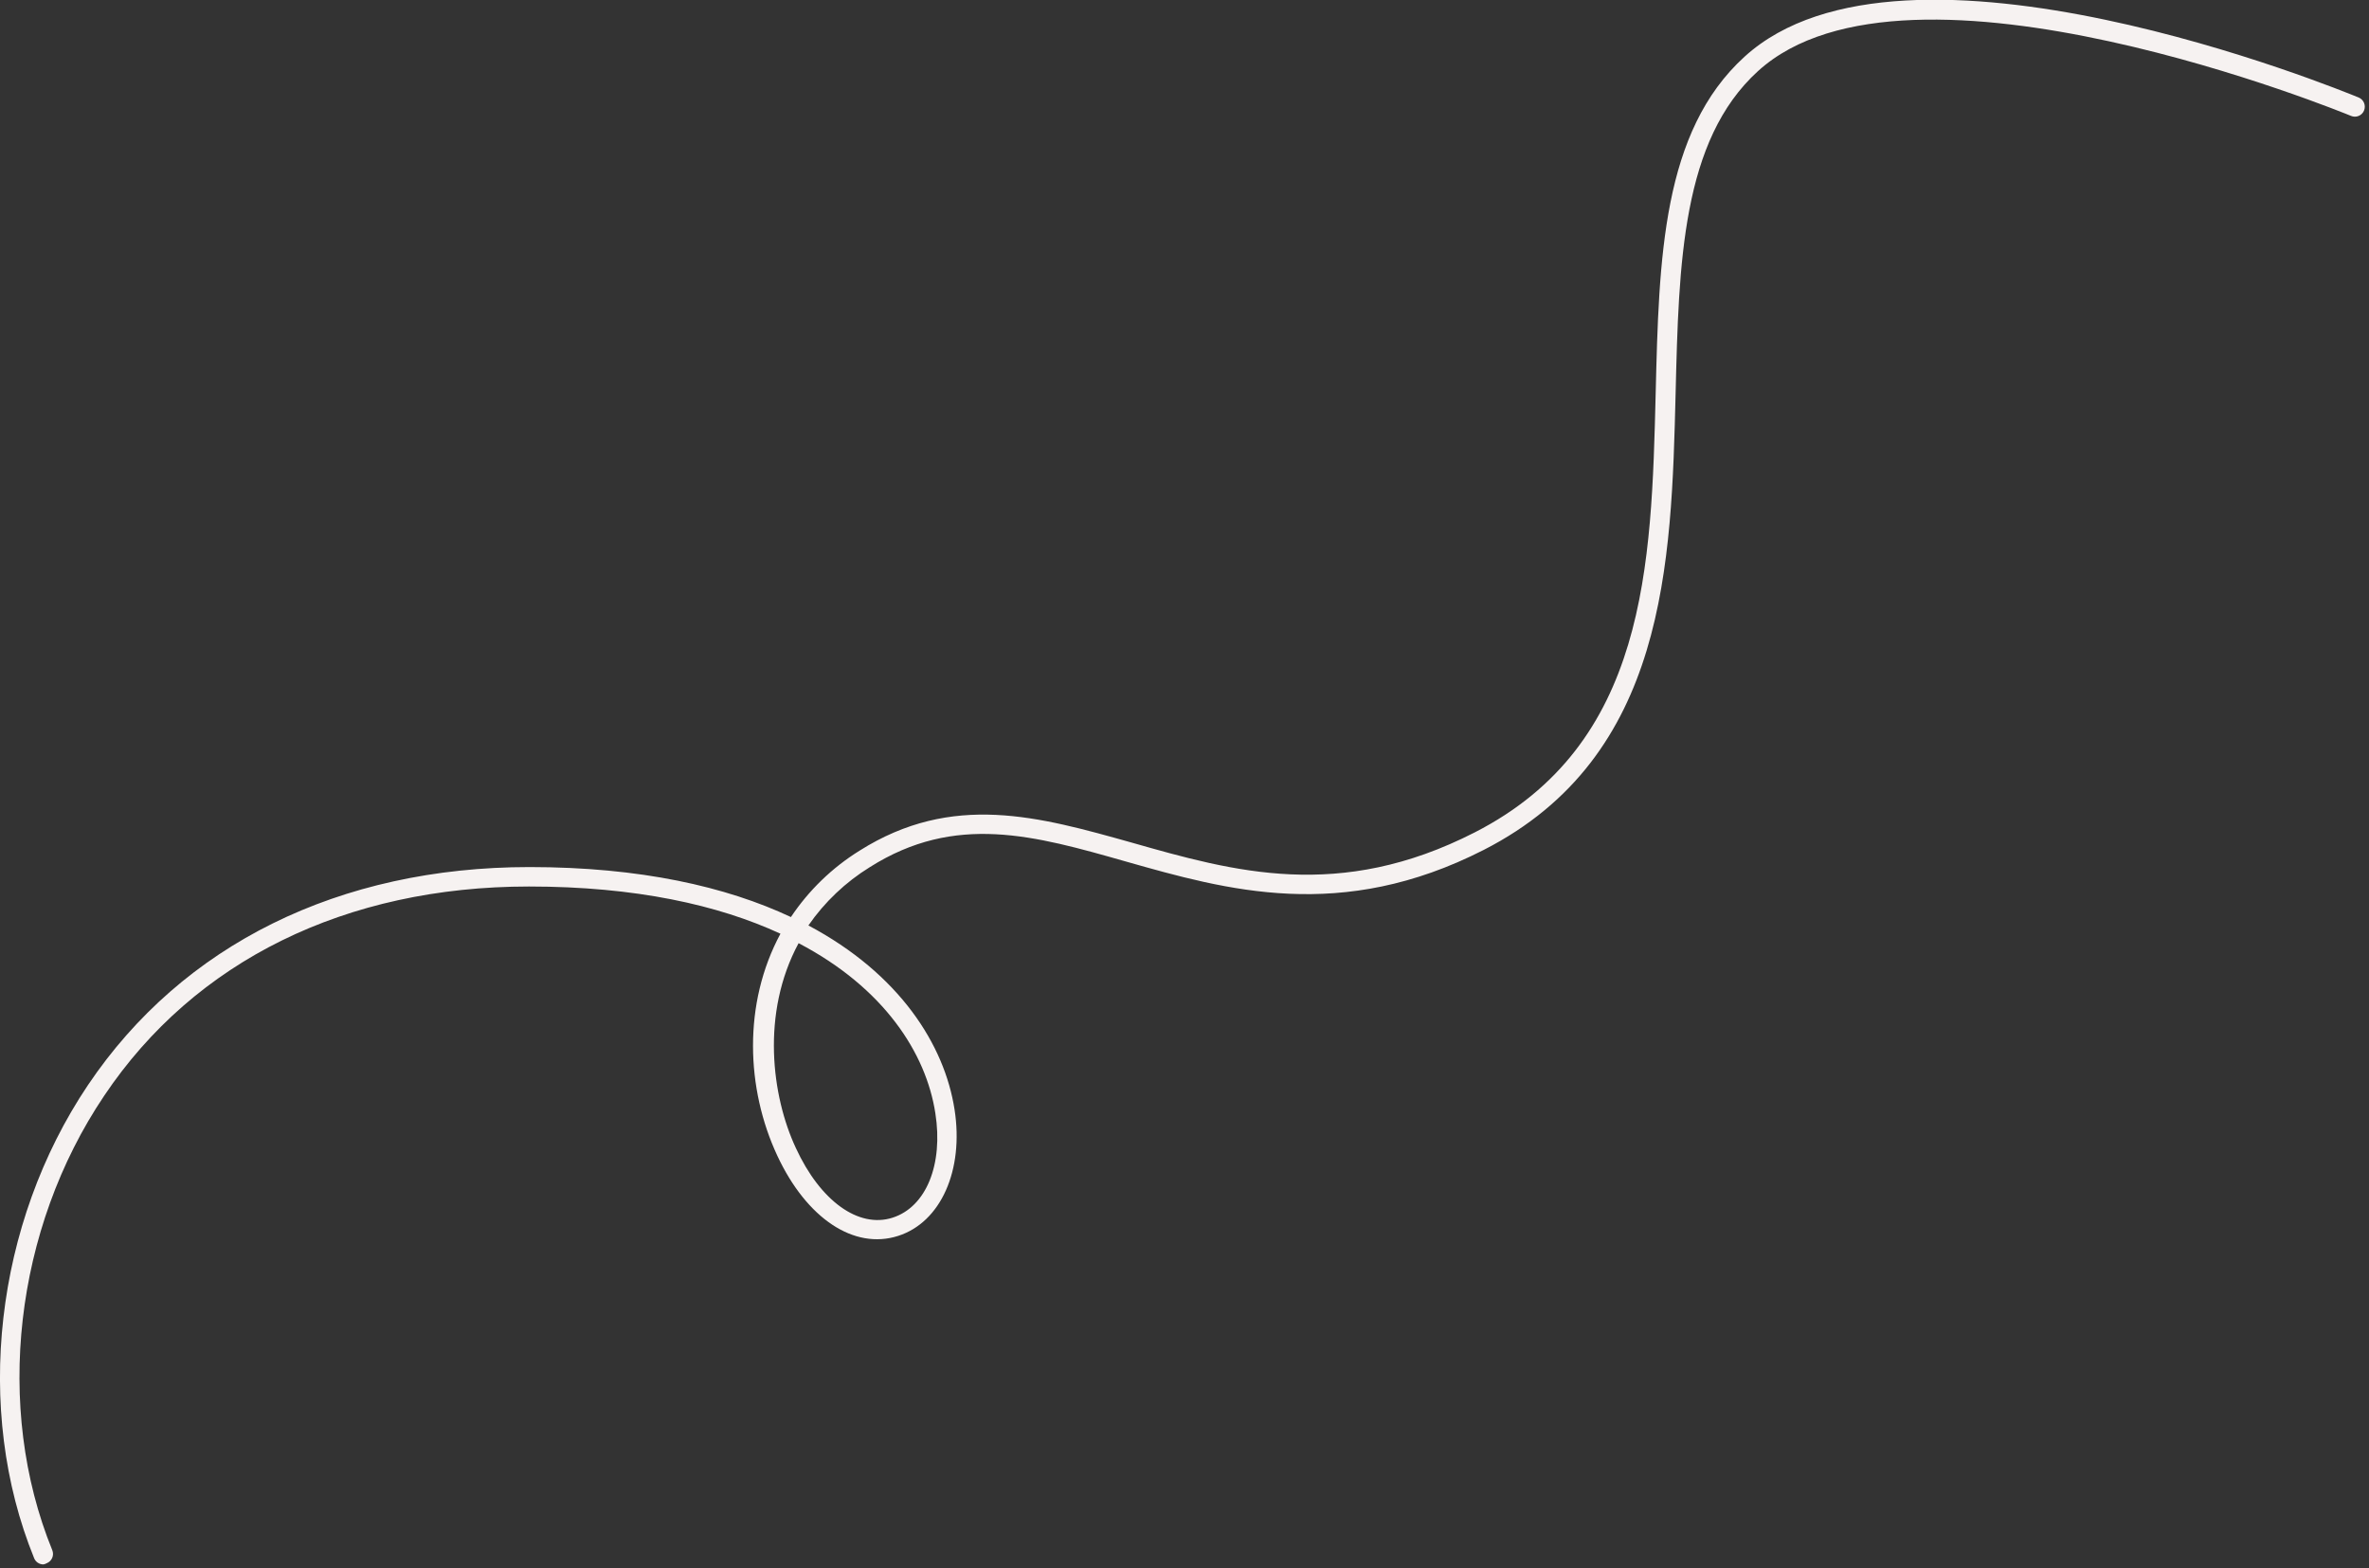 <?xml version="1.0" encoding="UTF-8"?> <svg xmlns="http://www.w3.org/2000/svg" width="290" height="192" viewBox="0 0 290 192" fill="none"><rect x="0" y="0" width="290" height="192" fill="#333333" stroke="none"/> <g clip-path="url(#clip0_25_1690)"> <path d="M5.31 191.54C5.067 191.541 4.829 191.47 4.628 191.334C4.426 191.199 4.27 191.006 4.18 190.78C-3.23 172.58 -0.65 149.84 10.77 132.85C22.35 115.64 41.54 106.16 64.82 106.16C78.36 106.16 88.89 108.55 96.82 112.28C99.007 109.007 101.867 106.239 105.21 104.16C116.61 96.96 127.21 99.99 138.52 103.16C151.02 106.72 163.95 110.39 180.52 101.92C201.62 91.14 202.16 69.27 202.68 48.11C203.08 31.66 203.47 16.11 213.56 6.94C233.16 -10.91 286.48 11.03 288.74 11.94C288.888 12.002 289.022 12.093 289.135 12.207C289.247 12.321 289.336 12.457 289.397 12.605C289.457 12.754 289.488 12.913 289.486 13.073C289.485 13.234 289.452 13.392 289.39 13.54C289.329 13.688 289.239 13.822 289.126 13.934C289.012 14.047 288.878 14.136 288.73 14.196C288.582 14.257 288.424 14.287 288.264 14.286C288.105 14.285 287.947 14.252 287.8 14.19C287.26 13.97 233.65 -8.1 215.2 8.71C205.88 17.19 205.51 32.22 205.12 48.14C204.6 68.99 204.02 92.62 181.63 104.06C164.18 112.97 150.18 108.99 137.82 105.48C126.63 102.29 116.96 99.54 106.48 106.17C103.508 108.006 100.948 110.437 98.96 113.31C110.12 119.24 115.62 127.92 116.85 135.84C118.01 143.28 115.17 149.65 109.94 151.32C104.55 153.05 98.74 149.19 95.15 141.49C91.33 133.31 90.92 122.89 95.54 114.32C87.92 110.8 77.8 108.54 64.76 108.54C42.32 108.54 23.84 117.63 12.76 134.15C1.76 150.48 -0.72 172.33 6.4 189.8C6.46 189.948 6.491 190.107 6.49 190.268C6.489 190.428 6.456 190.586 6.394 190.734C6.332 190.882 6.241 191.015 6.127 191.128C6.013 191.241 5.878 191.33 5.73 191.39C5.6 191.465 5.458 191.516 5.31 191.54ZM97.76 115.48C93.13 124.05 94.47 134.23 97.42 140.55C100.42 147.07 105.11 150.42 109.26 149.09C113.41 147.76 115.48 142.53 114.5 136.3C113.37 128.96 108.23 120.96 97.76 115.48Z" fill="#F6F2F1"></path> </g> <defs> <clipPath id="clip0_25_1690"> <rect width="289.55" height="191.54" fill="white"></rect> </clipPath> </defs> </svg> 
